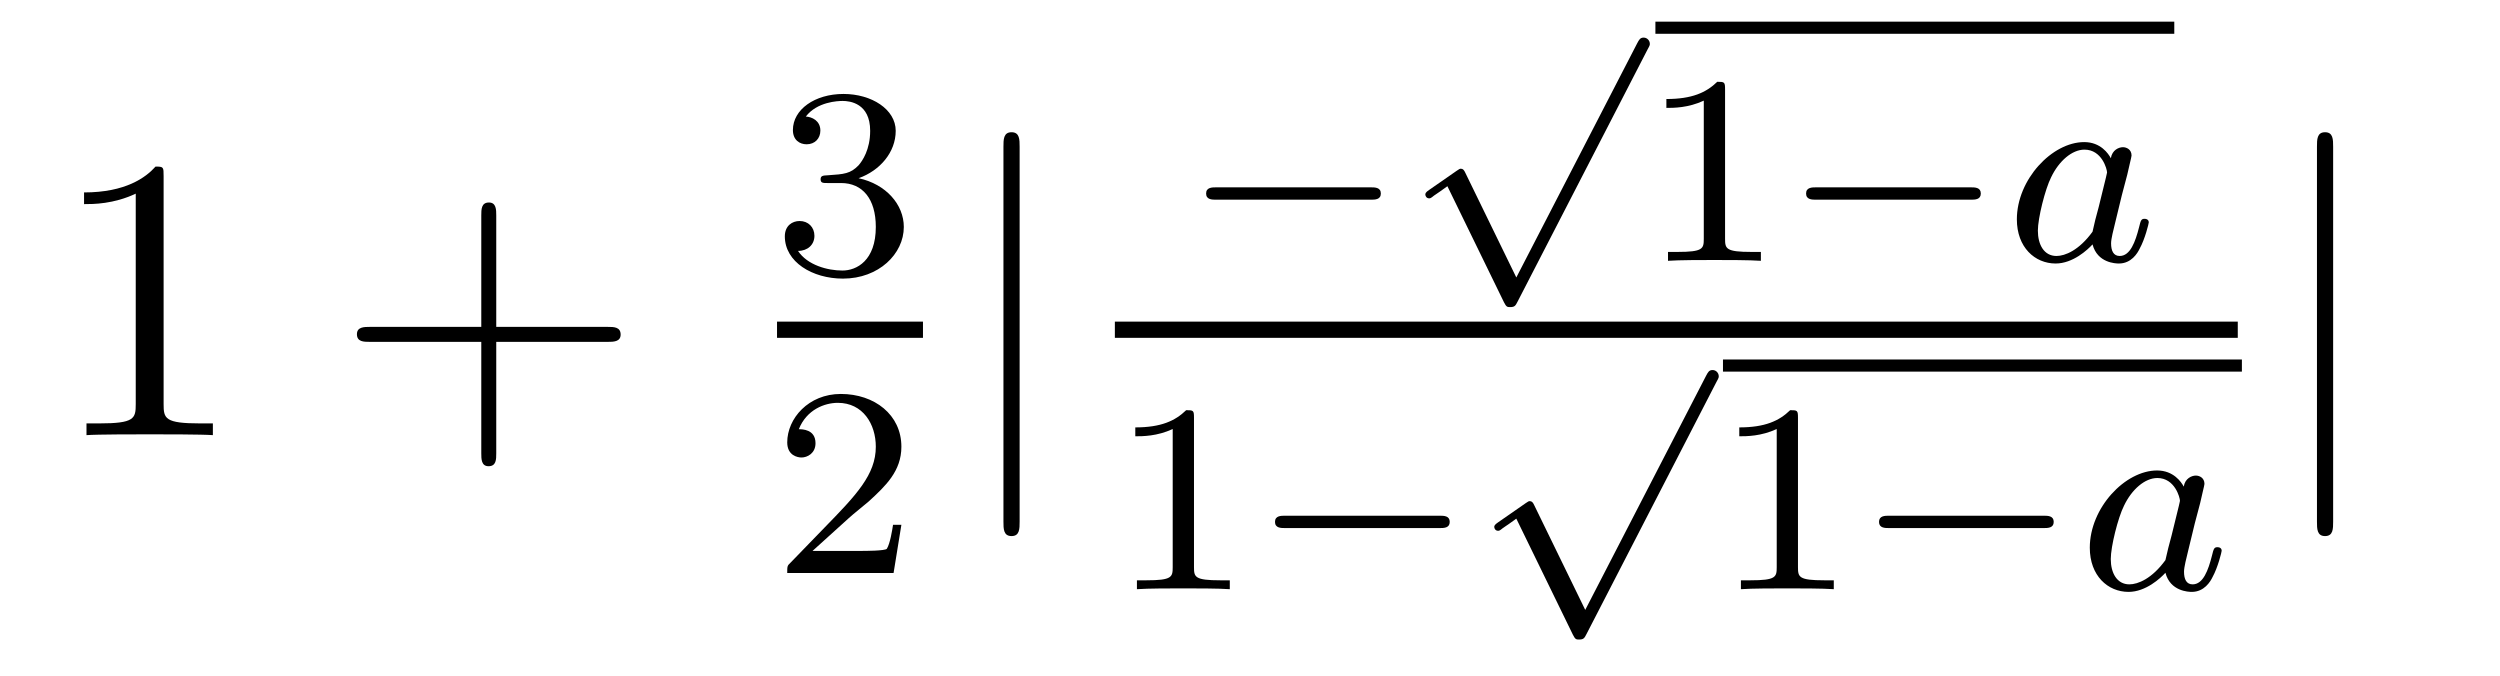 <?xml version='1.0' encoding='UTF-8'?>
<!-- This file was generated by dvisvgm 1.15.1 -->
<svg height='20pt' version='1.1' viewBox='0 -20 74 20' width='74pt' xmlns='http://www.w3.org/2000/svg' xmlns:xlink='http://www.w3.org/1999/xlink'>
<g id='page1'>
<g transform='matrix(1 0 0 1 -127 647)'>
<path d='M131.843 -661.782C131.843 -662.058 131.843 -662.069 131.604 -662.069C131.317 -661.747 130.719 -661.304 129.488 -661.304V-660.958C129.763 -660.958 130.36 -660.958 131.018 -661.268V-655.04C131.018 -654.61 130.982 -654.467 129.93 -654.467H129.56V-654.12C129.882 -654.144 131.042 -654.144 131.436 -654.144C131.831 -654.144 132.978 -654.144 133.301 -654.12V-654.467H132.931C131.879 -654.467 131.843 -654.61 131.843 -655.04V-661.782Z' fill-rule='evenodd'/>
<path d='M141.689 -656.881H144.988C145.155 -656.881 145.371 -656.881 145.371 -657.097C145.371 -657.324 145.167 -657.324 144.988 -657.324H141.689V-660.623C141.689 -660.79 141.689 -661.006 141.473 -661.006C141.246 -661.006 141.246 -660.802 141.246 -660.623V-657.324H137.947C137.78 -657.324 137.565 -657.324 137.565 -657.108C137.565 -656.881 137.768 -656.881 137.947 -656.881H141.246V-653.582C141.246 -653.415 141.246 -653.2 141.461 -653.2C141.689 -653.2 141.689 -653.403 141.689 -653.582V-656.881Z' fill-rule='evenodd'/>
<path d='M151.896 -661.582C152.526 -661.582 152.924 -661.119 152.924 -660.282C152.924 -659.287 152.358 -658.992 151.936 -658.992C151.497 -658.992 150.9 -659.151 150.621 -659.573C150.908 -659.573 151.107 -659.757 151.107 -660.02C151.107 -660.275 150.924 -660.458 150.669 -660.458C150.454 -660.458 150.231 -660.322 150.231 -660.004C150.231 -659.247 151.043 -658.753 151.952 -658.753C153.012 -658.753 153.753 -659.486 153.753 -660.282C153.753 -660.944 153.227 -661.55 152.414 -661.725C153.043 -661.948 153.513 -662.49 153.513 -663.127C153.513 -663.765 152.797 -664.219 151.968 -664.219C151.115 -664.219 150.47 -663.757 150.47 -663.151C150.47 -662.856 150.669 -662.729 150.876 -662.729C151.123 -662.729 151.283 -662.904 151.283 -663.135C151.283 -663.43 151.028 -663.542 150.852 -663.55C151.187 -663.988 151.8 -664.012 151.944 -664.012C152.151 -664.012 152.757 -663.948 152.757 -663.127C152.757 -662.569 152.526 -662.235 152.414 -662.107C152.175 -661.86 151.992 -661.844 151.506 -661.812C151.354 -661.805 151.29 -661.797 151.29 -661.693C151.29 -661.582 151.362 -661.582 151.497 -661.582H151.896Z' fill-rule='evenodd'/>
<path d='M150 -657H154.32V-657.48H150'/>
<path d='M152.127 -651.666C152.255 -651.785 152.589 -652.048 152.717 -652.16C153.211 -652.614 153.681 -653.052 153.681 -653.777C153.681 -654.725 152.884 -655.339 151.888 -655.339C150.932 -655.339 150.302 -654.614 150.302 -653.905C150.302 -653.514 150.613 -653.458 150.725 -653.458C150.892 -653.458 151.139 -653.578 151.139 -653.881C151.139 -654.295 150.741 -654.295 150.645 -654.295C150.876 -654.877 151.41 -655.076 151.8 -655.076C152.542 -655.076 152.924 -654.447 152.924 -653.777C152.924 -652.948 152.342 -652.343 151.402 -651.379L150.398 -650.343C150.302 -650.255 150.302 -650.239 150.302 -650.04H153.45L153.681 -651.466H153.434C153.41 -651.307 153.346 -650.908 153.251 -650.757C153.203 -650.693 152.597 -650.693 152.47 -650.693H151.051L152.127 -651.666Z' fill-rule='evenodd'/>
<path d='M157.181 -662.655C157.181 -662.87 157.181 -663.086 156.942 -663.086C156.702 -663.086 156.702 -662.87 156.702 -662.655V-651.562C156.702 -651.347 156.702 -651.132 156.942 -651.132C157.181 -651.132 157.181 -651.347 157.181 -651.562V-662.655Z' fill-rule='evenodd'/>
<path d='M167.57 -661.089C167.697 -661.089 167.873 -661.089 167.873 -661.272C167.873 -661.455 167.697 -661.455 167.57 -661.455H163.004C162.877 -661.455 162.701 -661.455 162.701 -661.272C162.701 -661.089 162.877 -661.089 163.004 -661.089H167.57Z' fill-rule='evenodd'/>
<path d='M171.883 -658.787L170.377 -661.878C170.337 -661.966 170.305 -662.006 170.242 -662.006C170.21 -662.006 170.194 -661.998 170.114 -661.942L169.301 -661.377C169.19 -661.305 169.19 -661.265 169.19 -661.241C169.19 -661.193 169.229 -661.129 169.301 -661.129C169.333 -661.129 169.349 -661.129 169.445 -661.209C169.548 -661.273 169.707 -661.392 169.843 -661.488L171.517 -658.054C171.588 -657.91 171.62 -657.91 171.7 -657.91C171.835 -657.91 171.859 -657.95 171.923 -658.077L175.772 -665.544C175.835 -665.655 175.835 -665.671 175.835 -665.703C175.835 -665.799 175.756 -665.887 175.652 -665.887C175.548 -665.887 175.517 -665.823 175.461 -665.719L171.883 -658.787Z' fill-rule='evenodd'/>
<path d='M176 -666H191.359V-666.359H176'/>
<path d='M178.062 -664.356C178.062 -664.571 178.046 -664.579 177.831 -664.579C177.504 -664.26 177.082 -664.069 176.325 -664.069V-663.806C176.54 -663.806 176.97 -663.806 177.432 -664.021V-659.933C177.432 -659.638 177.409 -659.543 176.652 -659.543H176.373V-659.28C176.699 -659.304 177.385 -659.304 177.743 -659.304C178.102 -659.304 178.795 -659.304 179.122 -659.28V-659.543H178.843C178.086 -659.543 178.062 -659.638 178.062 -659.933V-664.356Z' fill-rule='evenodd'/>
<path d='M185.329 -661.089C185.457 -661.089 185.632 -661.089 185.632 -661.272C185.632 -661.455 185.457 -661.455 185.329 -661.455H180.763C180.636 -661.455 180.46 -661.455 180.46 -661.272C180.46 -661.089 180.636 -661.089 180.763 -661.089H185.329Z' fill-rule='evenodd'/>
<path d='M189.481 -662.316C189.409 -662.452 189.178 -662.794 188.692 -662.794C187.743 -662.794 186.699 -661.687 186.699 -660.507C186.699 -659.678 187.233 -659.2 187.847 -659.2C188.357 -659.2 188.795 -659.607 188.939 -659.766C189.082 -659.216 189.624 -659.2 189.719 -659.2C190.086 -659.2 190.269 -659.503 190.333 -659.638C190.493 -659.925 190.604 -660.387 190.604 -660.419C190.604 -660.467 190.572 -660.523 190.477 -660.523C190.381 -660.523 190.365 -660.475 190.317 -660.276C190.206 -659.838 190.054 -659.423 189.743 -659.423C189.56 -659.423 189.488 -659.575 189.488 -659.798C189.488 -659.933 189.56 -660.204 189.608 -660.403C189.656 -660.603 189.775 -661.081 189.807 -661.224L189.967 -661.83C190.006 -662.021 190.094 -662.356 190.094 -662.396C190.094 -662.579 189.942 -662.643 189.839 -662.643C189.719 -662.643 189.52 -662.563 189.481 -662.316ZM188.939 -660.141C188.54 -659.591 188.126 -659.423 187.871 -659.423C187.504 -659.423 187.321 -659.758 187.321 -660.172C187.321 -660.547 187.536 -661.4 187.712 -661.75C187.943 -662.236 188.333 -662.571 188.7 -662.571C189.218 -662.571 189.369 -661.989 189.369 -661.894C189.369 -661.862 189.17 -661.081 189.122 -660.874C189.018 -660.499 189.018 -660.483 188.939 -660.141Z' fill-rule='evenodd'/>
<path d='M160 -657H193.238V-657.48H160'/>
<path d='M162.342 -654.636C162.342 -654.851 162.326 -654.859 162.111 -654.859C161.784 -654.54 161.362 -654.349 160.605 -654.349V-654.086C160.82 -654.086 161.25 -654.086 161.712 -654.301V-650.213C161.712 -649.918 161.689 -649.823 160.932 -649.823H160.653V-649.56C160.979 -649.584 161.665 -649.584 162.023 -649.584C162.382 -649.584 163.075 -649.584 163.402 -649.56V-649.823H163.123C162.366 -649.823 162.342 -649.918 162.342 -650.213V-654.636Z' fill-rule='evenodd'/>
<path d='M169.609 -651.369C169.737 -651.369 169.912 -651.369 169.912 -651.552C169.912 -651.735 169.737 -651.735 169.609 -651.735H165.043C164.916 -651.735 164.74 -651.735 164.74 -651.552C164.74 -651.369 164.916 -651.369 165.043 -651.369H169.609Z' fill-rule='evenodd'/>
<path d='M173.923 -648.947L172.417 -652.038C172.377 -652.126 172.345 -652.166 172.282 -652.166C172.25 -652.166 172.234 -652.158 172.154 -652.102L171.341 -651.537C171.23 -651.465 171.23 -651.425 171.23 -651.401C171.23 -651.353 171.269 -651.289 171.341 -651.289C171.373 -651.289 171.389 -651.289 171.485 -651.369C171.588 -651.433 171.747 -651.552 171.883 -651.648L173.557 -648.214C173.628 -648.07 173.66 -648.07 173.74 -648.07C173.875 -648.07 173.899 -648.11 173.963 -648.237L177.812 -655.704C177.875 -655.815 177.875 -655.831 177.875 -655.863C177.875 -655.959 177.796 -656.047 177.692 -656.047C177.588 -656.047 177.557 -655.983 177.501 -655.879L173.923 -648.947Z' fill-rule='evenodd'/>
<path d='M178 -656H193.36V-656.359H178'/>
<path d='M180.22 -654.636C180.22 -654.851 180.204 -654.859 179.989 -654.859C179.663 -654.54 179.24 -654.349 178.483 -654.349V-654.086C178.698 -654.086 179.128 -654.086 179.591 -654.301V-650.213C179.591 -649.918 179.567 -649.823 178.81 -649.823H178.531V-649.56C178.857 -649.584 179.543 -649.584 179.902 -649.584C180.26 -649.584 180.953 -649.584 181.28 -649.56V-649.823H181.001C180.244 -649.823 180.22 -649.918 180.22 -650.213V-654.636Z' fill-rule='evenodd'/>
<path d='M187.487 -651.369C187.615 -651.369 187.79 -651.369 187.79 -651.552C187.79 -651.735 187.615 -651.735 187.487 -651.735H182.921C182.794 -651.735 182.619 -651.735 182.619 -651.552C182.619 -651.369 182.794 -651.369 182.921 -651.369H187.487Z' fill-rule='evenodd'/>
<path d='M191.639 -652.596C191.567 -652.732 191.336 -653.074 190.85 -653.074C189.902 -653.074 188.858 -651.967 188.858 -650.787C188.858 -649.958 189.392 -649.48 190.005 -649.48C190.515 -649.48 190.953 -649.887 191.097 -650.046C191.24 -649.496 191.782 -649.48 191.877 -649.48C192.244 -649.48 192.427 -649.783 192.491 -649.918C192.65 -650.205 192.762 -650.667 192.762 -650.699C192.762 -650.747 192.731 -650.803 192.635 -650.803S192.523 -650.755 192.475 -650.556C192.364 -650.118 192.212 -649.703 191.902 -649.703C191.718 -649.703 191.647 -649.855 191.647 -650.078C191.647 -650.213 191.718 -650.484 191.766 -650.683C191.814 -650.883 191.933 -651.361 191.965 -651.504L192.125 -652.11C192.164 -652.301 192.252 -652.636 192.252 -652.676C192.252 -652.859 192.101 -652.923 191.997 -652.923C191.877 -652.923 191.678 -652.843 191.639 -652.596ZM191.097 -650.421C190.698 -649.871 190.284 -649.703 190.029 -649.703C189.663 -649.703 189.479 -650.038 189.479 -650.452C189.479 -650.827 189.694 -651.68 189.87 -652.03C190.101 -652.516 190.491 -652.851 190.858 -652.851C191.376 -652.851 191.527 -652.269 191.527 -652.174C191.527 -652.142 191.328 -651.361 191.28 -651.154C191.177 -650.779 191.177 -650.763 191.097 -650.421Z' fill-rule='evenodd'/>
<path d='M196.061 -662.655C196.061 -662.87 196.061 -663.086 195.822 -663.086C195.582 -663.086 195.582 -662.87 195.582 -662.655V-651.562C195.582 -651.347 195.582 -651.132 195.822 -651.132C196.061 -651.132 196.061 -651.347 196.061 -651.562V-662.655Z' fill-rule='evenodd'/>
</g>
</g>
</svg>
